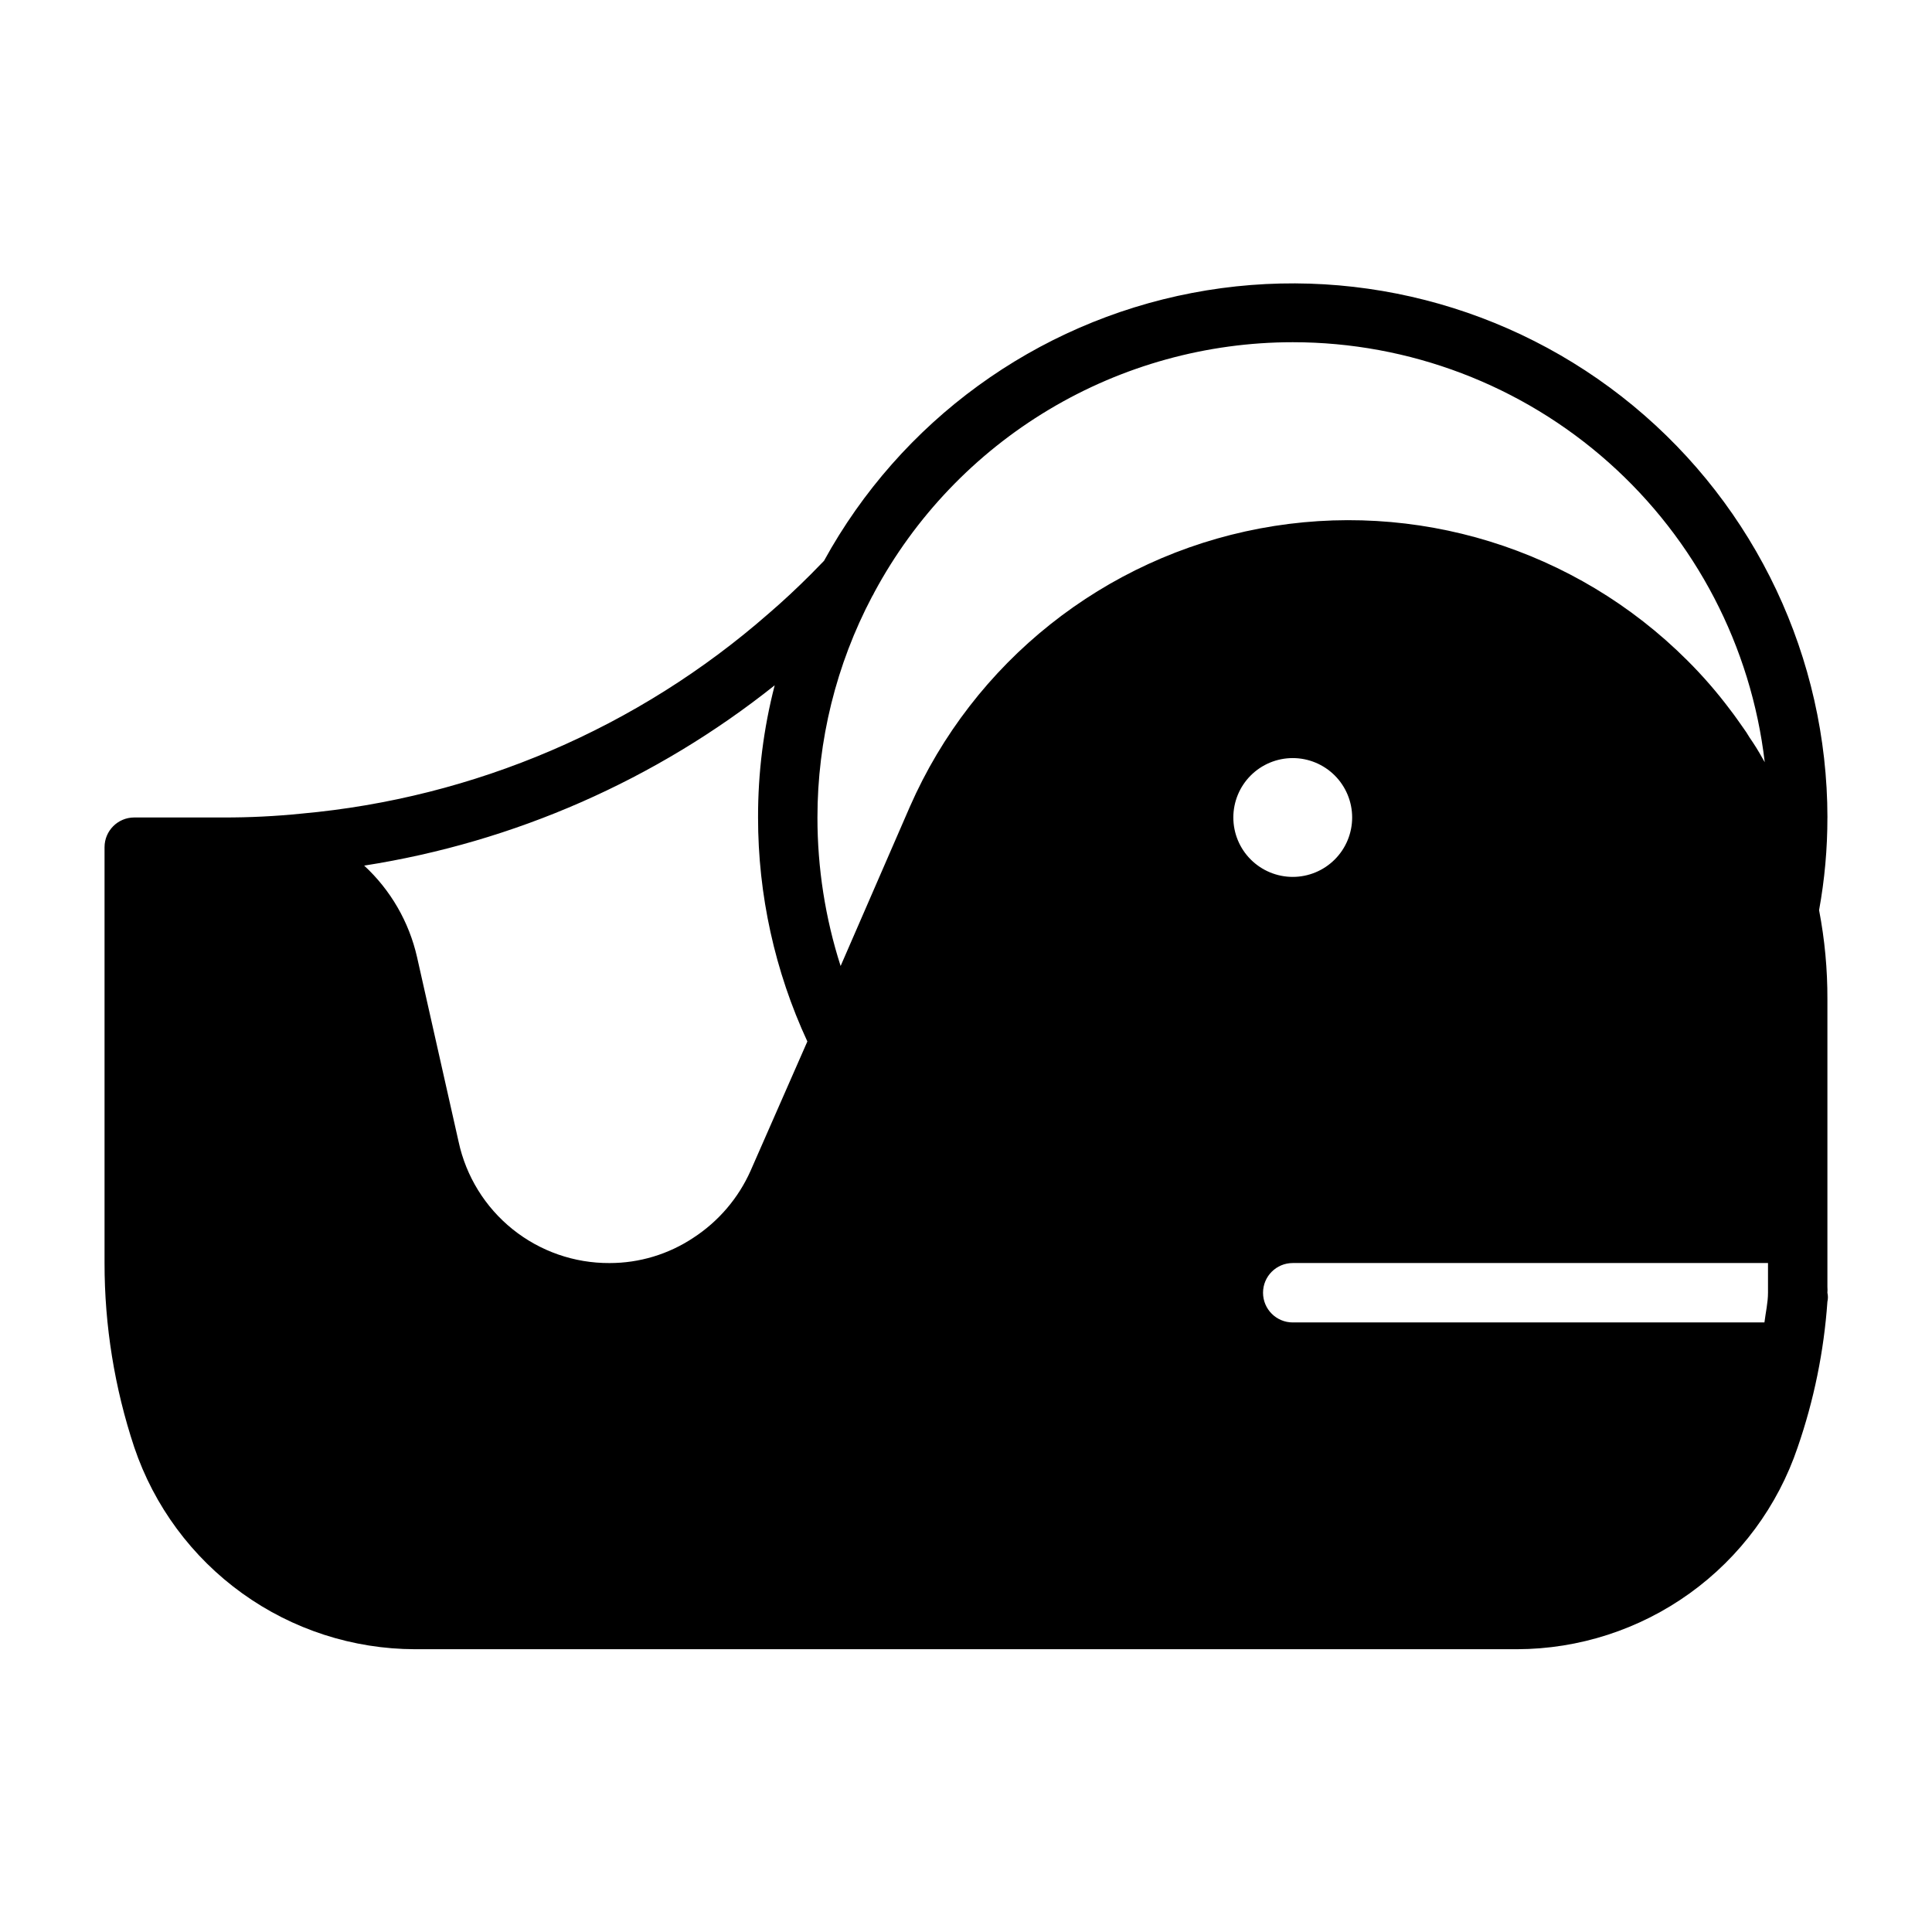 <?xml version="1.0" encoding="UTF-8"?>
<!-- Uploaded to: ICON Repo, www.iconrepo.com, Generator: ICON Repo Mixer Tools -->
<svg fill="#000000" width="800px" height="800px" version="1.1" viewBox="144 144 512 512" xmlns="http://www.w3.org/2000/svg">
 <path d="m628.29 360.64c-0.047-42.223-18.922-82.227-51.484-109.11-32.562-26.883-75.414-37.844-116.89-29.898-41.469 7.949-77.234 33.977-97.547 70.996l-3.465 3.543c-3.621 3.621-7.398 7.164-11.258 10.469-34.609 30.301-77.934 48.848-123.75 52.977-6.879 0.699-13.789 1.039-20.703 1.023h-23.617c-4.348 0-7.871 3.527-7.871 7.875v110.21c-0.012 16.586 2.644 33.066 7.871 48.805 5.258 15.574 15.262 29.109 28.602 38.707 13.34 9.602 29.352 14.785 45.789 14.824h292.05c16.438-0.039 32.449-5.223 45.789-14.824 13.34-9.598 23.344-23.133 28.602-38.707 4.305-12.453 6.953-25.422 7.875-38.57 0.18-0.777 0.18-1.586 0-2.363 0.039-0.523 0.039-1.051 0-1.574v-6.535-69.664c0.027-7.926-0.711-15.836-2.207-23.617 1.477-8.102 2.215-16.324 2.207-24.562zm-16.691 133.82h-125.01c-4.348 0-7.871-3.523-7.871-7.871s3.523-7.871 7.871-7.871h125.95v7.871c0 2.598-0.629 5.273-0.945 7.871zm-125.01-259.77c30.867 0 60.66 11.34 83.719 31.859s37.781 48.793 41.367 79.449l-0.629-1.102c-1.035-1.867-2.164-3.68-3.383-5.434-0.551-0.945-1.18-1.891-1.812-2.754-0.629-0.867-2.125-3.07-3.305-4.566-3.481-4.652-7.297-9.047-11.414-13.145-29.664-29.633-72.043-42.711-113.25-34.949s-75.918 35.363-92.766 73.758l-18.344 42.195c-4.078-12.723-6.148-26.004-6.141-39.363-0.004-20.41 4.965-40.512 14.484-58.566 0.215-0.324 0.398-0.668 0.555-1.023 10.766-20.051 26.766-36.809 46.297-48.492 19.527-11.684 41.859-17.859 64.617-17.867zm0 110.21c4.176 0 8.18 1.66 11.133 4.609 2.953 2.953 4.613 6.957 4.613 11.133s-1.66 8.184-4.613 11.133c-2.953 2.953-6.957 4.613-11.133 4.613-4.176 0-8.18-1.66-11.133-4.613-2.953-2.949-4.609-6.957-4.609-11.133s1.656-8.18 4.609-11.133c2.953-2.949 6.957-4.609 11.133-4.609zm-137.29-19.285c-2.953 11.441-4.434 23.211-4.406 35.027-0.012 20.5 4.449 40.758 13.066 59.355l-15.035 34.242v0.004c-3.238 7.273-8.516 13.453-15.191 17.789-6.578 4.371-14.301 6.699-22.199 6.691-9.34 0.047-18.41-3.117-25.691-8.965-7.281-5.852-12.332-14.023-14.301-23.152l-11.02-48.965c-2.113-9.312-6.996-17.766-14.012-24.246 39.797-6.211 77.289-22.68 108.79-47.781z"/>
</svg>